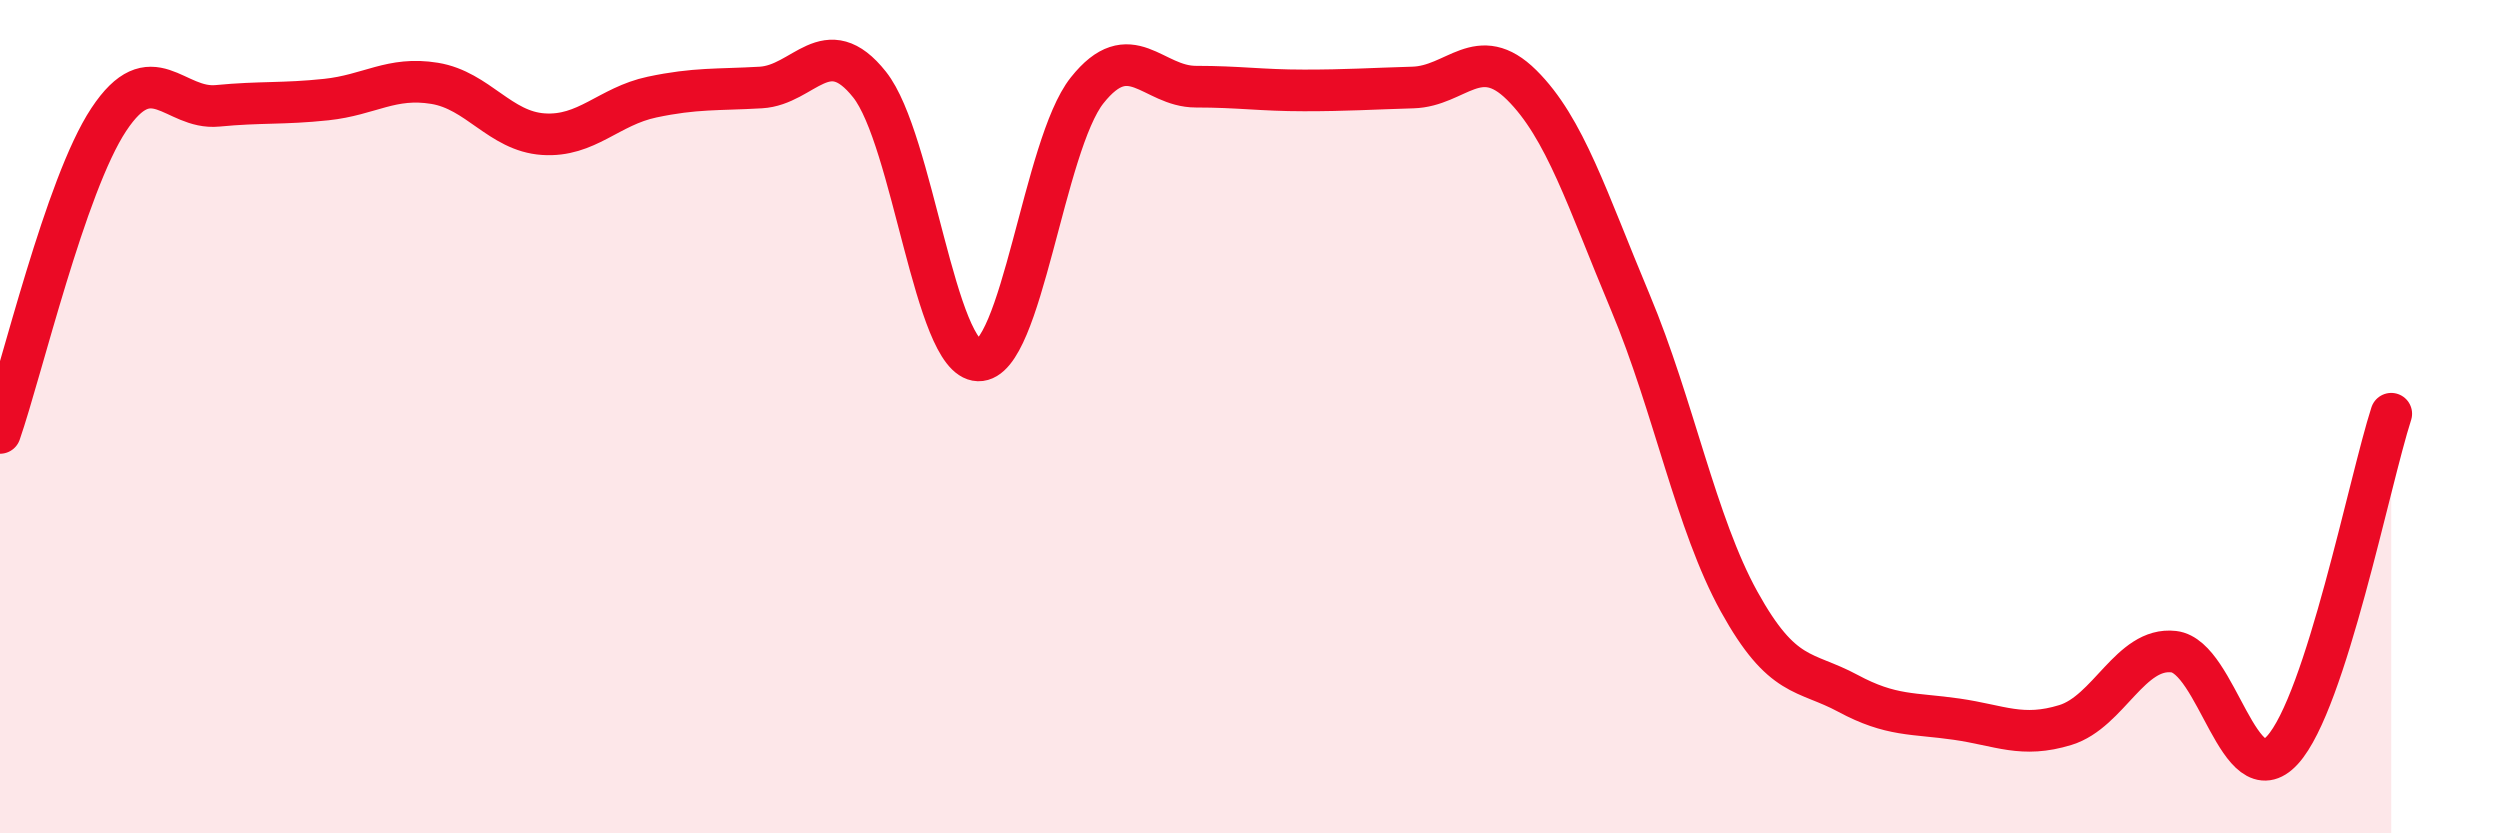 
    <svg width="60" height="20" viewBox="0 0 60 20" xmlns="http://www.w3.org/2000/svg">
      <path
        d="M 0,10.39 C 0.52,8.89 1.57,4.44 2.61,2.87 C 3.65,1.3 4.18,2.64 5.22,2.54 C 6.26,2.44 6.79,2.5 7.83,2.39 C 8.87,2.28 9.39,1.83 10.43,2 C 11.47,2.17 12,3.15 13.04,3.22 C 14.08,3.29 14.61,2.55 15.65,2.33 C 16.69,2.11 17.22,2.16 18.26,2.1 C 19.3,2.04 19.83,0.72 20.87,2.03 C 21.91,3.34 22.44,8.62 23.48,8.65 C 24.52,8.68 25.05,3.48 26.09,2.17 C 27.13,0.86 27.66,2.08 28.7,2.08 C 29.74,2.08 30.26,2.17 31.3,2.17 C 32.34,2.17 32.87,2.13 33.91,2.1 C 34.95,2.07 35.48,1.01 36.52,2.04 C 37.56,3.07 38.09,4.78 39.13,7.26 C 40.17,9.74 40.7,12.56 41.74,14.44 C 42.78,16.32 43.31,16.08 44.35,16.64 C 45.39,17.2 45.92,17.11 46.96,17.26 C 48,17.41 48.53,17.72 49.57,17.4 C 50.61,17.08 51.13,15.52 52.17,15.64 C 53.21,15.76 53.74,19.14 54.78,18 C 55.82,16.86 56.87,11.54 57.39,9.93L57.39 20L0 20Z"
        fill="#EB0A25"
        opacity="0.1"
        stroke-linecap="round"
        stroke-linejoin="round"
      />
      <path
        d="M 0,10.39 C 0.52,8.89 1.57,4.44 2.61,2.87 C 3.65,1.3 4.18,2.64 5.22,2.54 C 6.26,2.44 6.79,2.5 7.83,2.39 C 8.87,2.28 9.39,1.83 10.43,2 C 11.47,2.17 12,3.15 13.04,3.22 C 14.08,3.29 14.61,2.55 15.65,2.33 C 16.69,2.11 17.22,2.16 18.26,2.1 C 19.3,2.04 19.83,0.72 20.87,2.03 C 21.91,3.34 22.44,8.62 23.48,8.65 C 24.52,8.68 25.05,3.48 26.09,2.17 C 27.13,0.86 27.66,2.08 28.7,2.08 C 29.74,2.08 30.26,2.17 31.3,2.17 C 32.34,2.17 32.87,2.13 33.91,2.1 C 34.95,2.07 35.48,1.01 36.52,2.04 C 37.56,3.07 38.09,4.78 39.13,7.26 C 40.17,9.74 40.7,12.56 41.74,14.44 C 42.78,16.32 43.31,16.08 44.35,16.64 C 45.39,17.2 45.92,17.11 46.96,17.26 C 48,17.41 48.53,17.72 49.57,17.4 C 50.61,17.08 51.13,15.52 52.17,15.64 C 53.21,15.76 53.74,19.14 54.78,18 C 55.82,16.86 56.87,11.54 57.39,9.93"
        stroke="#EB0A25"
        stroke-width="1"
        fill="none"
        stroke-linecap="round"
        stroke-linejoin="round"
      />
    </svg>
  